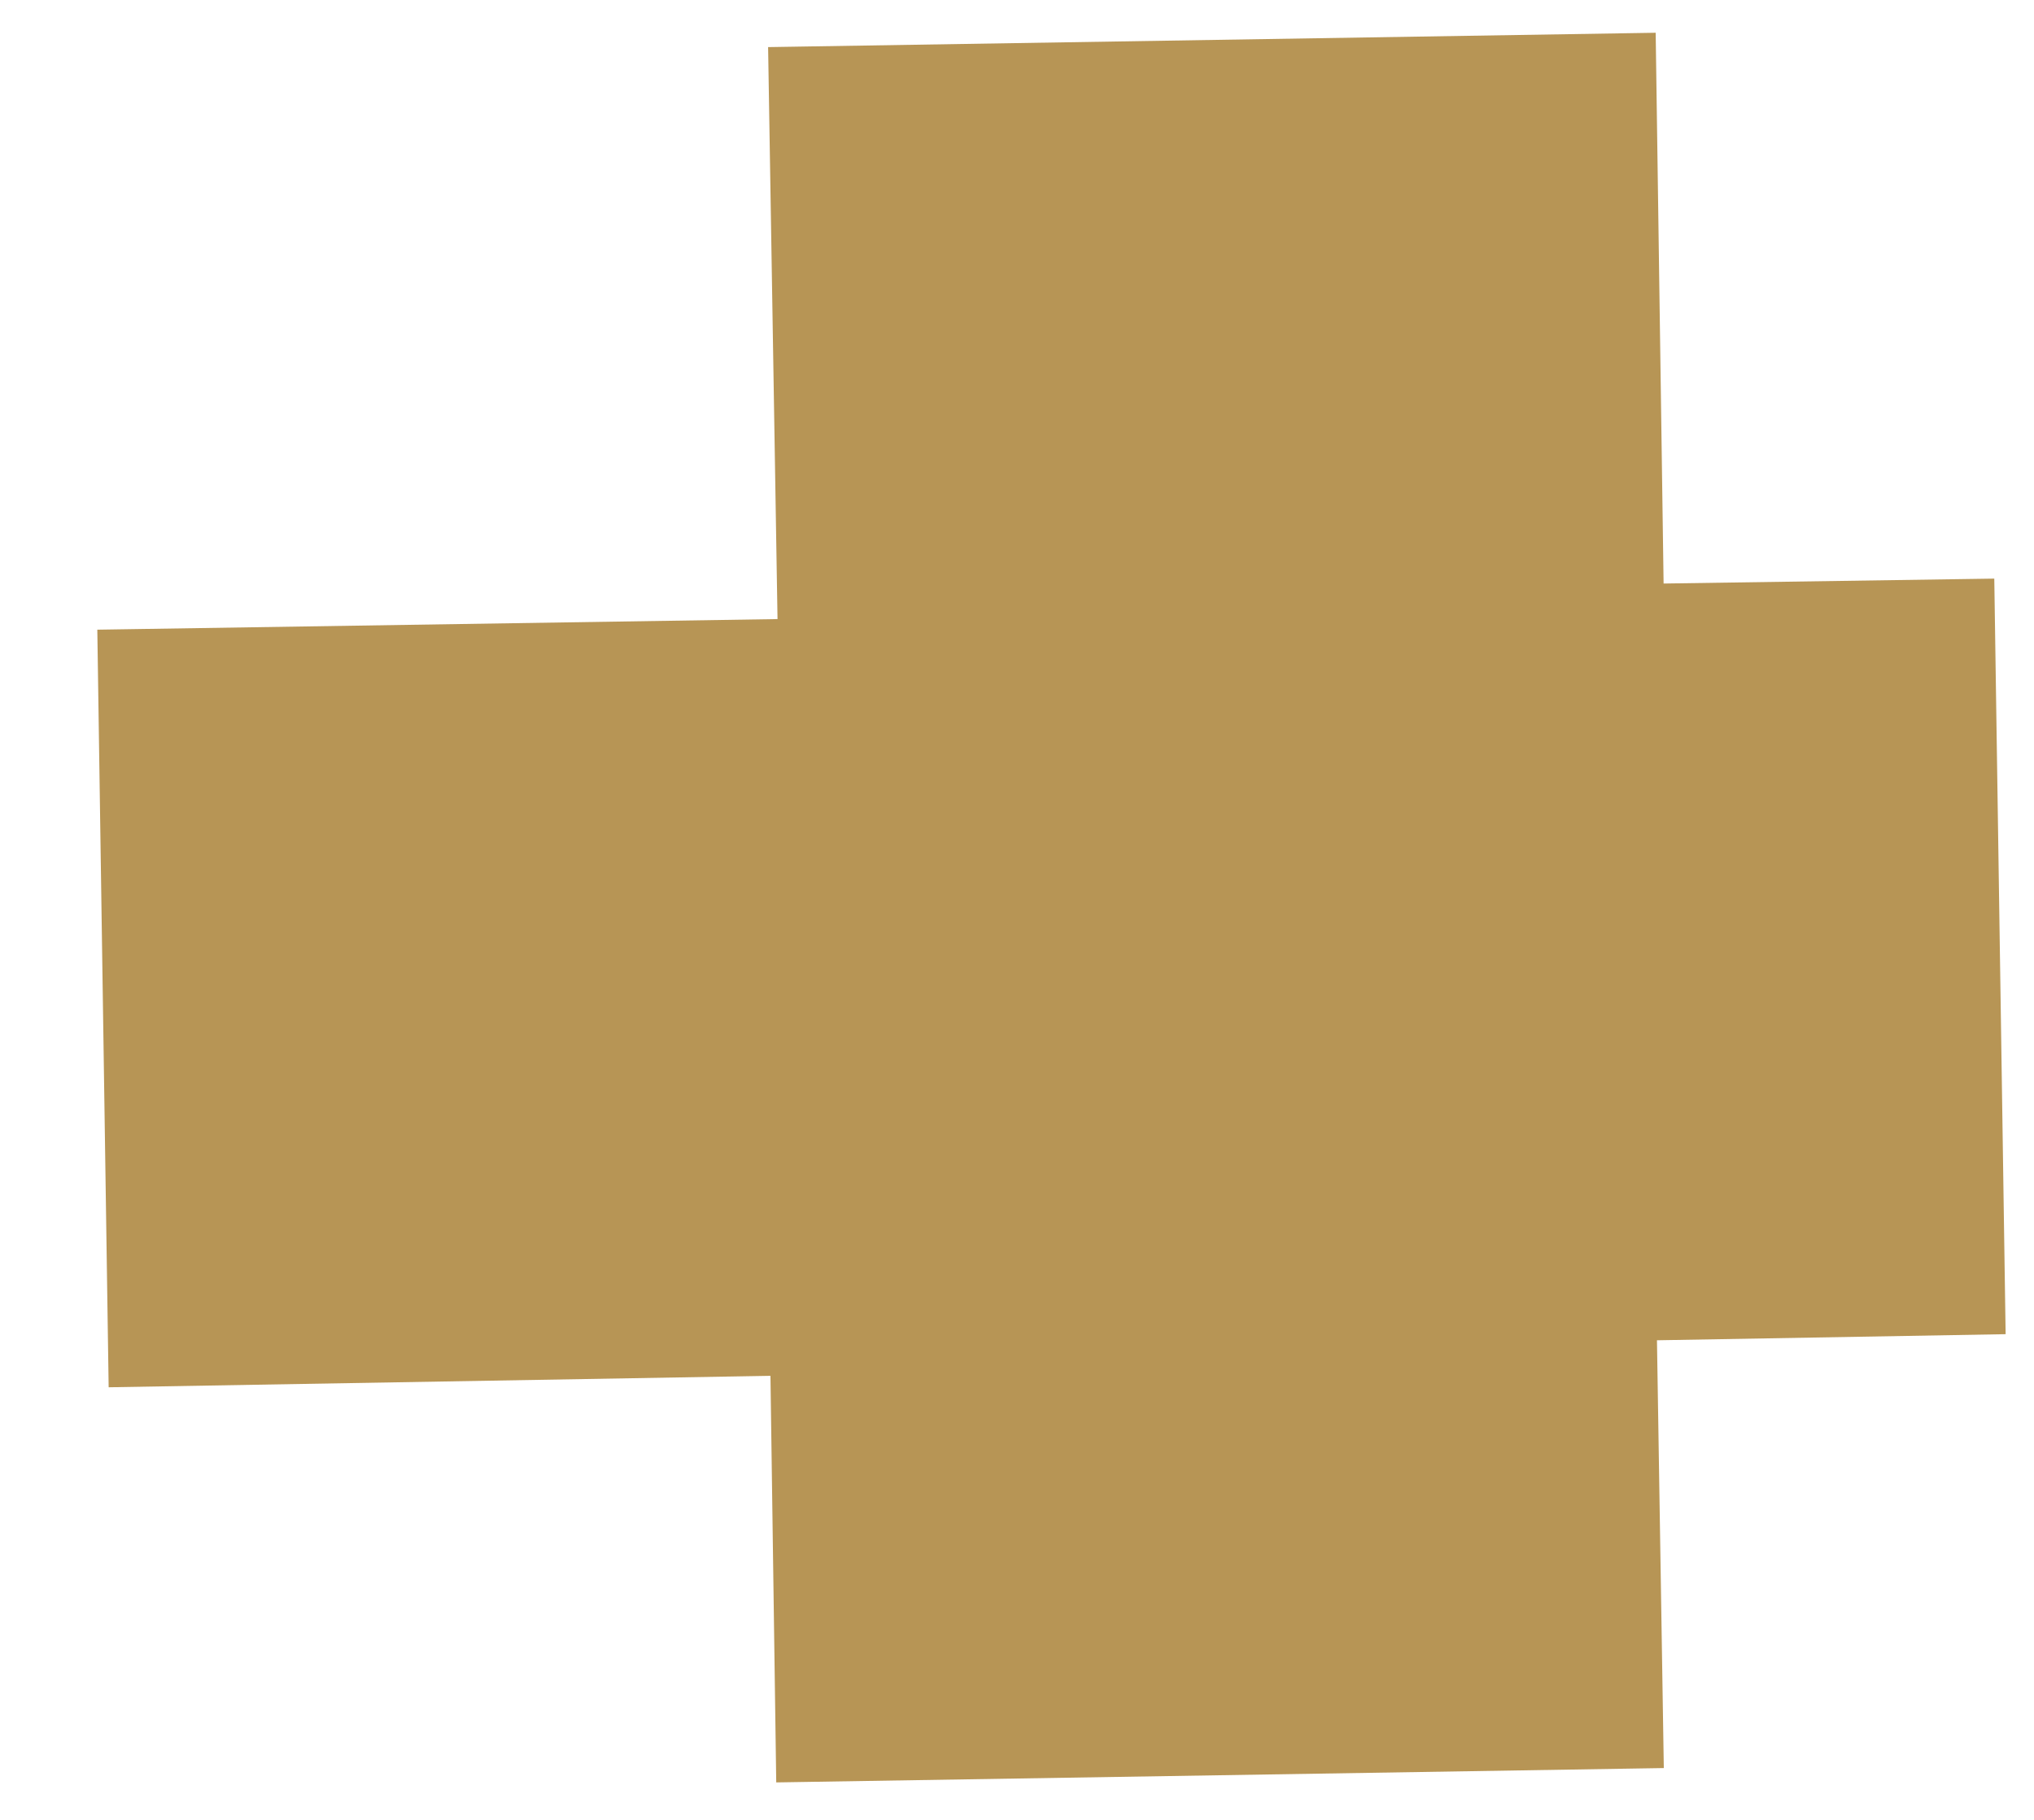 <?xml version="1.0" encoding="UTF-8"?> <svg xmlns="http://www.w3.org/2000/svg" width="19" height="17" viewBox="0 0 19 17" fill="none"> <path fill-rule="evenodd" clip-rule="evenodd" d="M0.909 5.882L1.015 12.959L7.197 12.852L7.251 16.65L15.542 16.516L15.478 12.52L18.735 12.463L18.629 5.405L15.54 5.451L15.466 0.306L7.175 0.44L7.263 5.783L0.909 5.882Z" fill="#B79555"></path> </svg> 